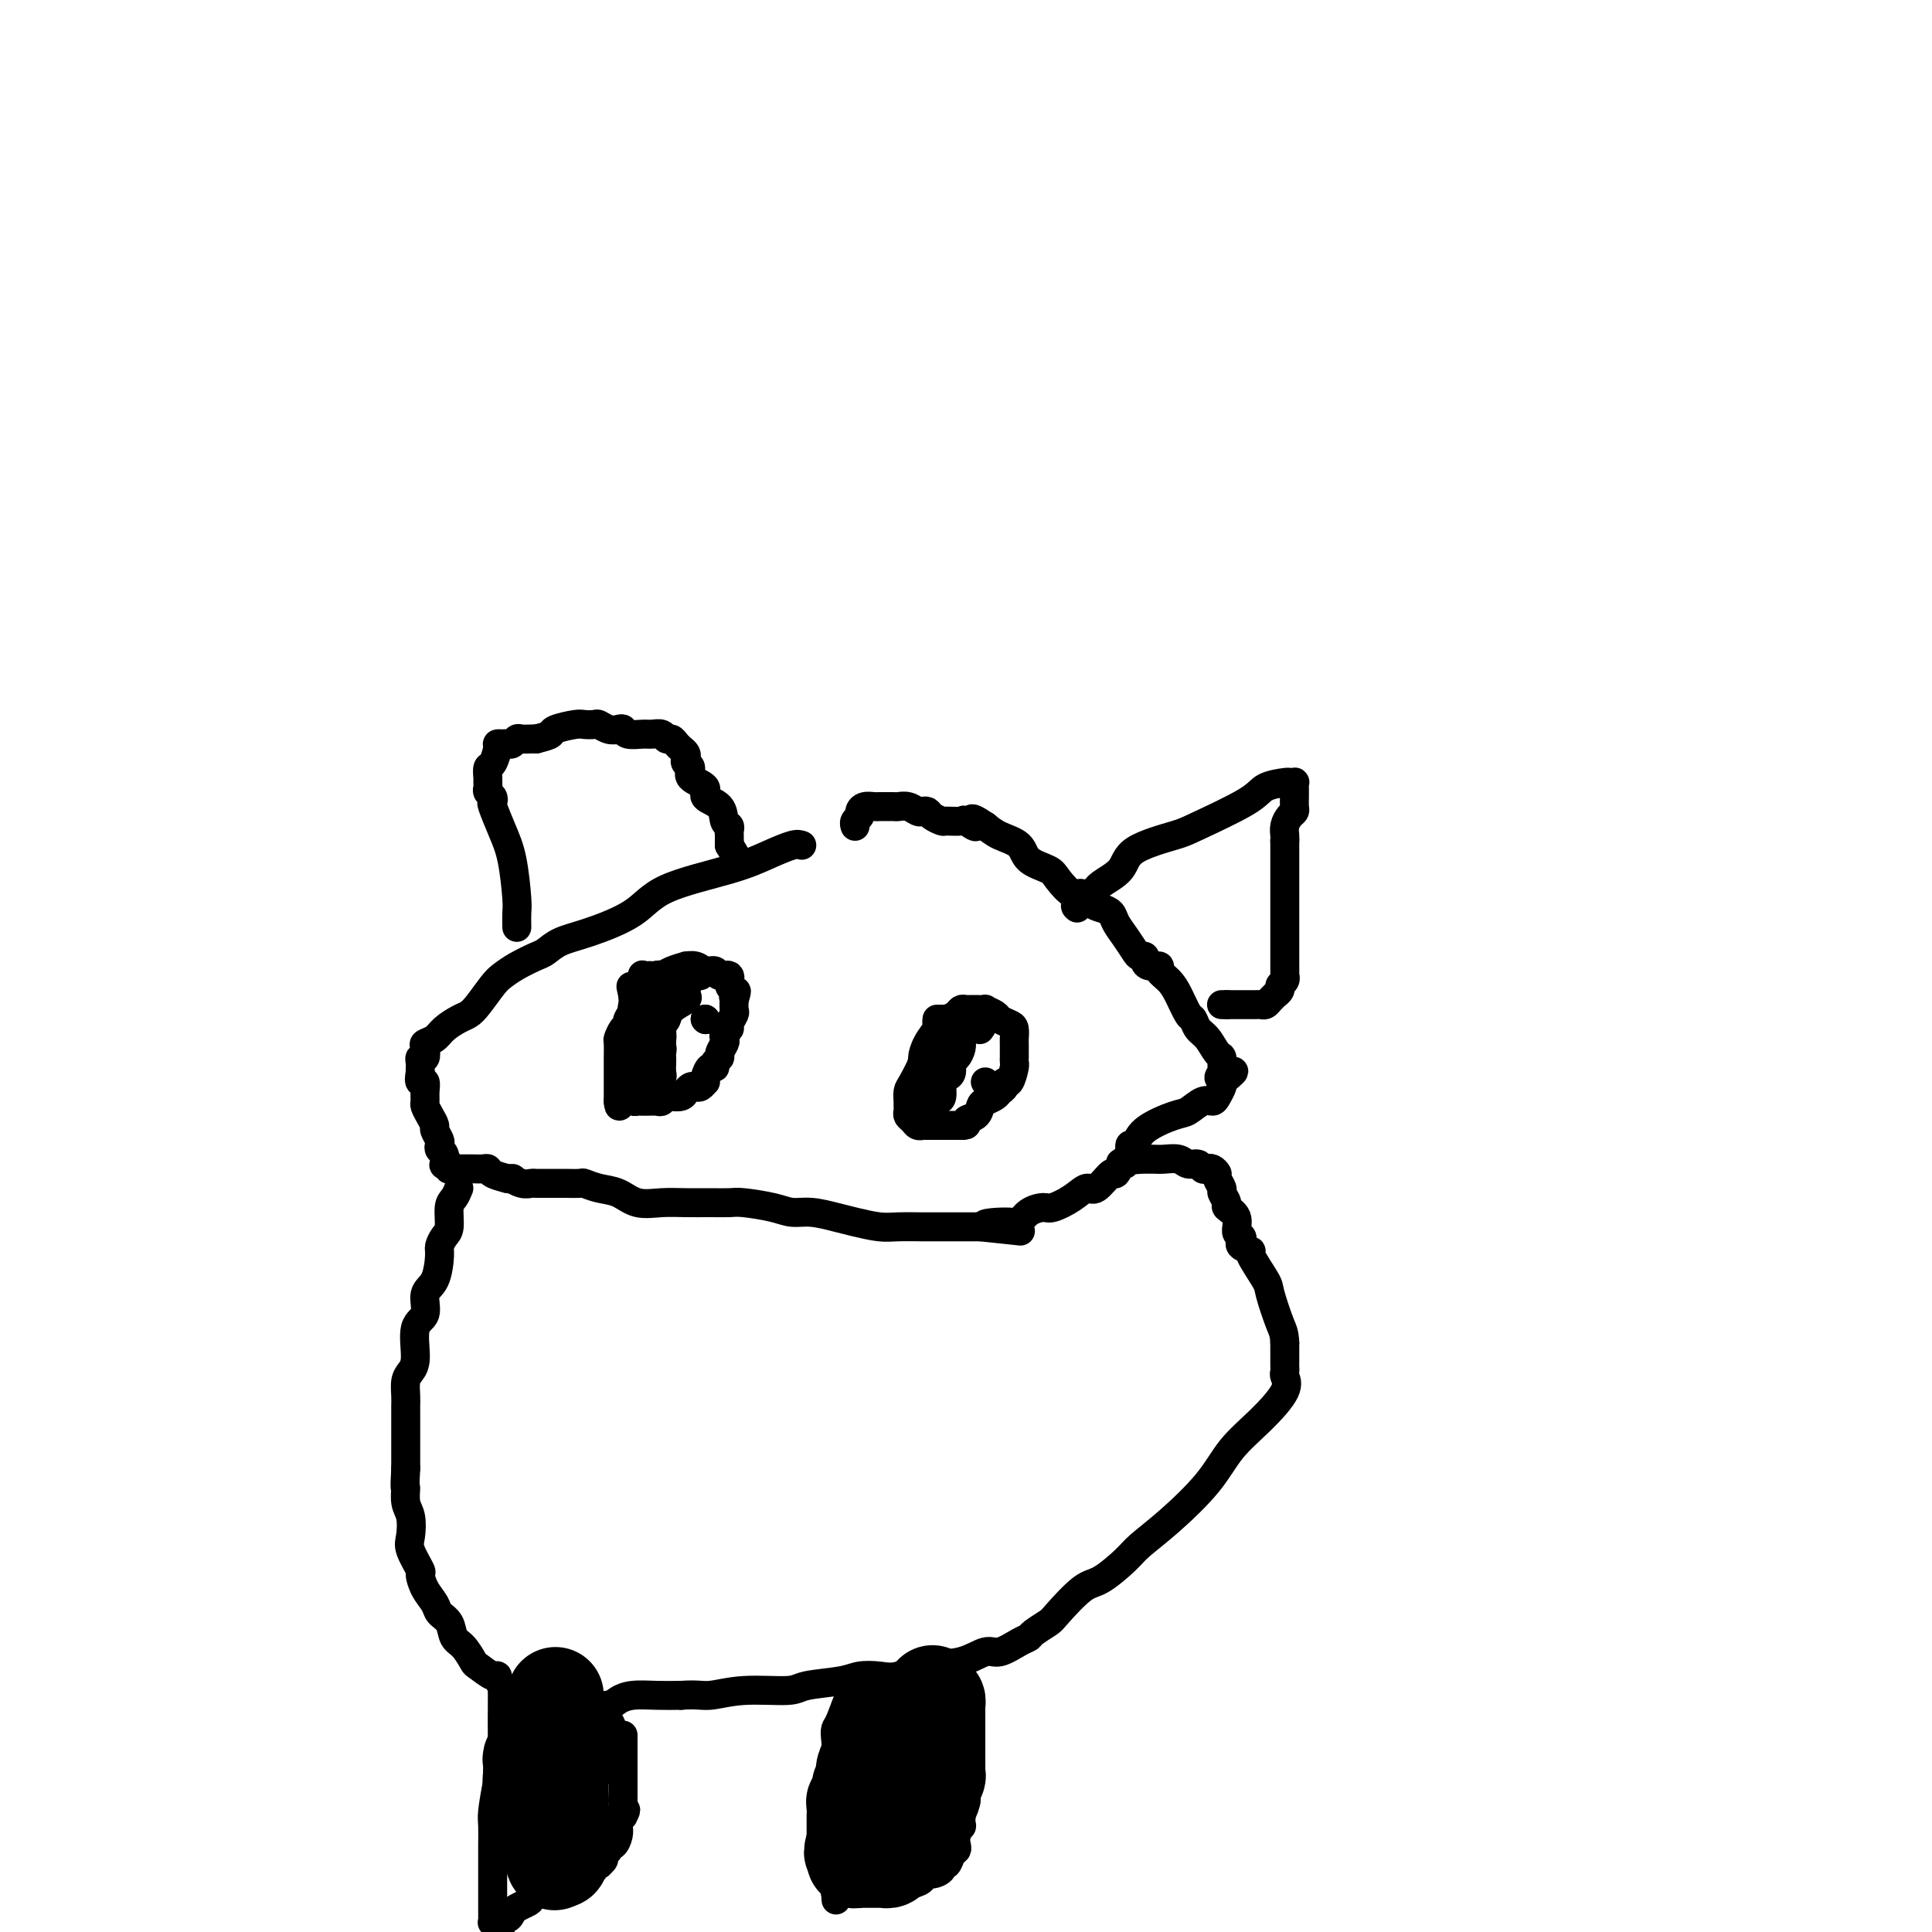 <svg viewBox='0 0 400 400' version='1.1' xmlns='http://www.w3.org/2000/svg' xmlns:xlink='http://www.w3.org/1999/xlink'><g fill='none' stroke='#000000' stroke-width='6' stroke-linecap='round' stroke-linejoin='round'><path d='M166,175c-0.427,-0.159 -0.854,-0.318 -2,0c-1.146,0.318 -3.011,1.114 -5,2c-1.989,0.886 -4.100,1.861 -8,3c-3.900,1.139 -9.587,2.442 -13,4c-3.413,1.558 -4.551,3.372 -7,5c-2.449,1.628 -6.210,3.069 -9,4c-2.790,0.931 -4.610,1.352 -6,2c-1.390,0.648 -2.349,1.522 -3,2c-0.651,0.478 -0.993,0.558 -2,1c-1.007,0.442 -2.679,1.246 -4,2c-1.321,0.754 -2.292,1.458 -3,2c-0.708,0.542 -1.152,0.921 -2,2c-0.848,1.079 -2.099,2.856 -3,4c-0.901,1.144 -1.450,1.655 -2,2c-0.550,0.345 -1.100,0.525 -2,1c-0.900,0.475 -2.149,1.245 -3,2c-0.851,0.755 -1.304,1.494 -2,2c-0.696,0.506 -1.637,0.780 -2,1c-0.363,0.220 -0.150,0.388 0,1c0.150,0.612 0.236,1.670 0,2c-0.236,0.330 -0.795,-0.066 -1,0c-0.205,0.066 -0.055,0.595 0,1c0.055,0.405 0.016,0.687 0,1c-0.016,0.313 -0.008,0.656 0,1'/><path d='M87,222c-0.216,1.251 -0.255,1.879 0,2c0.255,0.121 0.803,-0.263 1,0c0.197,0.263 0.043,1.174 0,2c-0.043,0.826 0.026,1.568 0,2c-0.026,0.432 -0.147,0.553 0,1c0.147,0.447 0.561,1.219 1,2c0.439,0.781 0.901,1.572 1,2c0.099,0.428 -0.166,0.495 0,1c0.166,0.505 0.763,1.449 1,2c0.237,0.551 0.115,0.708 0,1c-0.115,0.292 -0.223,0.718 0,1c0.223,0.282 0.778,0.419 1,1c0.222,0.581 0.111,1.606 0,2c-0.111,0.394 -0.223,0.158 0,0c0.223,-0.158 0.781,-0.239 1,0c0.219,0.239 0.100,0.796 0,1c-0.100,0.204 -0.181,0.055 0,0c0.181,-0.055 0.625,-0.015 1,0c0.375,0.015 0.682,0.004 1,0c0.318,-0.004 0.649,-0.002 1,0c0.351,0.002 0.722,0.003 1,0c0.278,-0.003 0.461,-0.012 1,0c0.539,0.012 1.433,0.044 2,0c0.567,-0.044 0.806,-0.166 1,0c0.194,0.166 0.341,0.619 1,1c0.659,0.381 1.829,0.691 3,1'/><path d='M105,244c1.991,0.249 0.967,-0.130 1,0c0.033,0.130 1.122,0.767 2,1c0.878,0.233 1.543,0.062 2,0c0.457,-0.062 0.704,-0.017 1,0c0.296,0.017 0.640,0.004 1,0c0.360,-0.004 0.734,-0.001 1,0c0.266,0.001 0.423,-0.001 1,0c0.577,0.001 1.574,0.003 2,0c0.426,-0.003 0.280,-0.013 1,0c0.720,0.013 2.305,0.050 3,0c0.695,-0.050 0.499,-0.185 1,0c0.501,0.185 1.701,0.691 3,1c1.299,0.309 2.699,0.423 4,1c1.301,0.577 2.502,1.619 4,2c1.498,0.381 3.294,0.101 5,0c1.706,-0.101 3.324,-0.024 5,0c1.676,0.024 3.410,-0.004 5,0c1.590,0.004 3.036,0.039 4,0c0.964,-0.039 1.448,-0.151 3,0c1.552,0.151 4.174,0.565 6,1c1.826,0.435 2.855,0.891 4,1c1.145,0.109 2.405,-0.128 4,0c1.595,0.128 3.527,0.623 5,1c1.473,0.377 2.489,0.637 4,1c1.511,0.363 3.518,0.829 5,1c1.482,0.171 2.438,0.046 4,0c1.562,-0.046 3.731,-0.012 5,0c1.269,0.012 1.639,0.003 2,0c0.361,-0.003 0.713,-0.001 2,0c1.287,0.001 3.511,0.000 5,0c1.489,-0.000 2.245,-0.000 3,0'/><path d='M203,254c15.475,1.615 5.162,0.653 2,0c-3.162,-0.653 0.828,-0.997 3,-1c2.172,-0.003 2.528,0.334 3,0c0.472,-0.334 1.061,-1.338 2,-2c0.939,-0.662 2.228,-0.983 3,-1c0.772,-0.017 1.026,0.271 2,0c0.974,-0.271 2.666,-1.100 4,-2c1.334,-0.900 2.309,-1.870 3,-2c0.691,-0.130 1.098,0.582 2,0c0.902,-0.582 2.298,-2.456 3,-3c0.702,-0.544 0.709,0.244 1,0c0.291,-0.244 0.866,-1.518 1,-2c0.134,-0.482 -0.174,-0.170 0,0c0.174,0.170 0.830,0.199 1,0c0.170,-0.199 -0.148,-0.625 0,-1c0.148,-0.375 0.760,-0.697 1,-1c0.240,-0.303 0.109,-0.586 0,-1c-0.109,-0.414 -0.196,-0.960 0,-1c0.196,-0.040 0.675,0.427 1,0c0.325,-0.427 0.497,-1.746 2,-3c1.503,-1.254 4.339,-2.443 6,-3c1.661,-0.557 2.148,-0.482 3,-1c0.852,-0.518 2.071,-1.631 3,-2c0.929,-0.369 1.569,0.004 2,0c0.431,-0.004 0.655,-0.386 1,-1c0.345,-0.614 0.813,-1.461 1,-2c0.187,-0.539 0.094,-0.769 0,-1'/><path d='M253,224c4.795,-3.887 1.283,-1.603 0,-1c-1.283,0.603 -0.335,-0.475 0,-1c0.335,-0.525 0.059,-0.496 0,-1c-0.059,-0.504 0.100,-1.540 0,-2c-0.100,-0.460 -0.460,-0.344 -1,-1c-0.540,-0.656 -1.261,-2.083 -2,-3c-0.739,-0.917 -1.496,-1.323 -2,-2c-0.504,-0.677 -0.756,-1.624 -1,-2c-0.244,-0.376 -0.480,-0.182 -1,-1c-0.520,-0.818 -1.323,-2.649 -2,-4c-0.677,-1.351 -1.229,-2.221 -2,-3c-0.771,-0.779 -1.761,-1.466 -2,-2c-0.239,-0.534 0.272,-0.913 0,-1c-0.272,-0.087 -1.329,0.119 -2,0c-0.671,-0.119 -0.956,-0.562 -1,-1c-0.044,-0.438 0.153,-0.869 0,-1c-0.153,-0.131 -0.656,0.039 -1,0c-0.344,-0.039 -0.529,-0.287 -1,-1c-0.471,-0.713 -1.228,-1.891 -2,-3c-0.772,-1.109 -1.558,-2.148 -2,-3c-0.442,-0.852 -0.540,-1.518 -1,-2c-0.460,-0.482 -1.282,-0.780 -2,-1c-0.718,-0.220 -1.331,-0.363 -2,-1c-0.669,-0.637 -1.395,-1.769 -2,-2c-0.605,-0.231 -1.091,0.440 -2,0c-0.909,-0.440 -2.242,-1.991 -3,-3c-0.758,-1.009 -0.941,-1.478 -2,-2c-1.059,-0.522 -2.995,-1.099 -4,-2c-1.005,-0.901 -1.078,-2.127 -2,-3c-0.922,-0.873 -2.692,-1.392 -4,-2c-1.308,-0.608 -2.154,-1.304 -3,-2'/><path d='M204,171c-4.512,-3.033 -2.293,-0.616 -2,0c0.293,0.616 -1.340,-0.570 -2,-1c-0.660,-0.430 -0.348,-0.105 -1,0c-0.652,0.105 -2.269,-0.011 -3,0c-0.731,0.011 -0.576,0.147 -1,0c-0.424,-0.147 -1.426,-0.579 -2,-1c-0.574,-0.421 -0.721,-0.831 -1,-1c-0.279,-0.169 -0.690,-0.098 -1,0c-0.310,0.098 -0.521,0.222 -1,0c-0.479,-0.222 -1.228,-0.792 -2,-1c-0.772,-0.208 -1.568,-0.056 -2,0c-0.432,0.056 -0.500,0.014 -1,0c-0.500,-0.014 -1.430,-0.001 -2,0c-0.570,0.001 -0.779,-0.011 -1,0c-0.221,0.011 -0.455,0.044 -1,0c-0.545,-0.044 -1.400,-0.166 -2,0c-0.600,0.166 -0.945,0.619 -1,1c-0.055,0.381 0.182,0.691 0,1c-0.182,0.309 -0.781,0.619 -1,1c-0.219,0.381 -0.059,0.833 0,1c0.059,0.167 0.017,0.048 0,0c-0.017,-0.048 -0.008,-0.024 0,0'/><path d='M107,192c-0.018,-1.133 -0.037,-2.265 0,-3c0.037,-0.735 0.129,-1.072 0,-3c-0.129,-1.928 -0.478,-5.448 -1,-8c-0.522,-2.552 -1.215,-4.137 -2,-6c-0.785,-1.863 -1.660,-4.005 -2,-5c-0.340,-0.995 -0.144,-0.844 0,-1c0.144,-0.156 0.235,-0.618 0,-1c-0.235,-0.382 -0.796,-0.684 -1,-1c-0.204,-0.316 -0.052,-0.646 0,-1c0.052,-0.354 0.004,-0.732 0,-1c-0.004,-0.268 0.037,-0.426 0,-1c-0.037,-0.574 -0.150,-1.565 0,-2c0.150,-0.435 0.565,-0.313 1,-1c0.435,-0.687 0.890,-2.183 1,-3c0.110,-0.817 -0.125,-0.955 0,-1c0.125,-0.045 0.610,0.002 1,0c0.390,-0.002 0.686,-0.053 1,0c0.314,0.053 0.648,0.210 1,0c0.352,-0.210 0.723,-0.788 1,-1c0.277,-0.212 0.459,-0.057 1,0c0.541,0.057 1.440,0.016 2,0c0.560,-0.016 0.780,-0.008 1,0'/><path d='M111,153c1.915,-0.491 2.702,-0.720 3,-1c0.298,-0.280 0.106,-0.612 1,-1c0.894,-0.388 2.872,-0.832 4,-1c1.128,-0.168 1.405,-0.059 2,0c0.595,0.059 1.508,0.067 2,0c0.492,-0.067 0.564,-0.210 1,0c0.436,0.210 1.237,0.774 2,1c0.763,0.226 1.488,0.113 2,0c0.512,-0.113 0.809,-0.228 1,0c0.191,0.228 0.275,0.797 1,1c0.725,0.203 2.092,0.040 3,0c0.908,-0.040 1.357,0.045 2,0c0.643,-0.045 1.482,-0.219 2,0c0.518,0.219 0.717,0.832 1,1c0.283,0.168 0.651,-0.110 1,0c0.349,0.110 0.681,0.607 1,1c0.319,0.393 0.626,0.682 1,1c0.374,0.318 0.815,0.666 1,1c0.185,0.334 0.114,0.656 0,1c-0.114,0.344 -0.272,0.711 0,1c0.272,0.289 0.973,0.499 1,1c0.027,0.501 -0.621,1.294 0,2c0.621,0.706 2.510,1.327 3,2c0.490,0.673 -0.419,1.399 0,2c0.419,0.601 2.165,1.078 3,2c0.835,0.922 0.760,2.288 1,3c0.240,0.712 0.796,0.768 1,1c0.204,0.232 0.055,0.640 0,1c-0.055,0.360 -0.015,0.674 0,1c0.015,0.326 0.004,0.665 0,1c-0.004,0.335 -0.002,0.668 0,1'/><path d='M151,175c2.333,3.833 1.167,1.917 0,0'/><path d='M223,188c-0.309,-0.240 -0.619,-0.479 0,-1c0.619,-0.521 2.165,-1.323 3,-2c0.835,-0.677 0.958,-1.228 2,-2c1.042,-0.772 3.004,-1.764 4,-3c0.996,-1.236 1.027,-2.716 3,-4c1.973,-1.284 5.888,-2.372 8,-3c2.112,-0.628 2.421,-0.795 5,-2c2.579,-1.205 7.427,-3.447 10,-5c2.573,-1.553 2.872,-2.417 4,-3c1.128,-0.583 3.087,-0.885 4,-1c0.913,-0.115 0.781,-0.042 1,0c0.219,0.042 0.791,0.052 1,0c0.209,-0.052 0.056,-0.165 0,0c-0.056,0.165 -0.014,0.608 0,1c0.014,0.392 0.001,0.734 0,1c-0.001,0.266 0.010,0.455 0,1c-0.010,0.545 -0.041,1.445 0,2c0.041,0.555 0.155,0.765 0,1c-0.155,0.235 -0.578,0.496 -1,1c-0.422,0.504 -0.845,1.251 -1,2c-0.155,0.749 -0.044,1.500 0,2c0.044,0.500 0.022,0.750 0,1'/><path d='M266,174c0.000,2.368 0.000,2.287 0,3c-0.000,0.713 -0.000,2.220 0,3c0.000,0.780 0.000,0.833 0,1c-0.000,0.167 -0.000,0.450 0,1c0.000,0.550 0.000,1.369 0,1c-0.000,-0.369 -0.000,-1.925 0,1c0.000,2.925 0.000,10.333 0,13c-0.000,2.667 -0.000,0.595 0,0c0.000,-0.595 0.001,0.288 0,1c-0.001,0.712 -0.004,1.251 0,2c0.004,0.749 0.016,1.706 0,2c-0.016,0.294 -0.061,-0.075 0,0c0.061,0.075 0.227,0.594 0,1c-0.227,0.406 -0.849,0.700 -1,1c-0.151,0.300 0.167,0.606 0,1c-0.167,0.394 -0.818,0.876 -1,1c-0.182,0.124 0.106,-0.110 0,0c-0.106,0.110 -0.606,0.565 -1,1c-0.394,0.435 -0.683,0.848 -1,1c-0.317,0.152 -0.663,0.041 -1,0c-0.337,-0.041 -0.664,-0.011 -1,0c-0.336,0.011 -0.682,0.003 -1,0c-0.318,-0.003 -0.610,-0.001 -1,0c-0.390,0.001 -0.878,0.000 -1,0c-0.122,-0.000 0.122,-0.000 0,0c-0.122,0.000 -0.610,0.000 -1,0c-0.390,-0.000 -0.683,-0.000 -1,0c-0.317,0.000 -0.659,0.000 -1,0'/><path d='M254,208c-1.464,0.000 -1.125,-0.000 -1,0c0.125,0.000 0.036,0.000 0,0c-0.036,0.000 -0.018,0.000 0,0'/><path d='M134,203c0.100,0.234 0.199,0.469 0,1c-0.199,0.531 -0.697,1.360 -1,2c-0.303,0.640 -0.411,1.093 -1,2c-0.589,0.907 -1.661,2.268 -2,3c-0.339,0.732 0.053,0.833 0,1c-0.053,0.167 -0.550,0.399 -1,1c-0.450,0.601 -0.853,1.570 -1,2c-0.147,0.430 -0.039,0.321 0,1c0.039,0.679 0.011,2.146 0,3c-0.011,0.854 -0.003,1.093 0,2c0.003,0.907 0.001,2.480 0,3c-0.001,0.520 -0.000,-0.015 0,0c0.000,0.015 0.000,0.578 0,1c-0.000,0.422 -0.000,0.701 0,1c0.000,0.299 0.000,0.616 0,1c-0.000,0.384 -0.000,0.834 0,1c0.000,0.166 0.000,0.047 0,0c-0.000,-0.047 -0.000,-0.024 0,0'/><path d='M128,228c0.117,2.011 0.409,0.539 1,0c0.591,-0.539 1.481,-0.144 2,0c0.519,0.144 0.668,0.038 1,0c0.332,-0.038 0.848,-0.009 1,0c0.152,0.009 -0.061,-0.001 0,0c0.061,0.001 0.397,0.014 1,0c0.603,-0.014 1.475,-0.056 2,0c0.525,0.056 0.704,0.208 1,0c0.296,-0.208 0.709,-0.777 1,-1c0.291,-0.223 0.459,-0.098 1,0c0.541,0.098 1.454,0.171 2,0c0.546,-0.171 0.724,-0.586 1,-1c0.276,-0.414 0.648,-0.829 1,-1c0.352,-0.171 0.682,-0.100 1,0c0.318,0.100 0.624,0.229 1,0c0.376,-0.229 0.823,-0.817 1,-1c0.177,-0.183 0.085,0.039 0,0c-0.085,-0.039 -0.162,-0.339 0,-1c0.162,-0.661 0.564,-1.682 1,-2c0.436,-0.318 0.905,0.066 1,0c0.095,-0.066 -0.185,-0.581 0,-1c0.185,-0.419 0.833,-0.742 1,-1c0.167,-0.258 -0.147,-0.451 0,-1c0.147,-0.549 0.756,-1.456 1,-2c0.244,-0.544 0.122,-0.727 0,-1c-0.122,-0.273 -0.243,-0.636 0,-1c0.243,-0.364 0.850,-0.730 1,-1c0.150,-0.270 -0.156,-0.443 0,-1c0.156,-0.557 0.773,-1.496 1,-2c0.227,-0.504 0.065,-0.573 0,-1c-0.065,-0.427 -0.032,-1.214 0,-2'/><path d='M152,207c0.933,-2.871 0.266,-1.548 0,-1c-0.266,0.548 -0.131,0.320 0,0c0.131,-0.320 0.257,-0.731 0,-1c-0.257,-0.269 -0.898,-0.397 -1,-1c-0.102,-0.603 0.335,-1.682 0,-2c-0.335,-0.318 -1.443,0.125 -2,0c-0.557,-0.125 -0.563,-0.819 -1,-1c-0.437,-0.181 -1.303,0.150 -2,0c-0.697,-0.150 -1.223,-0.782 -2,-1c-0.777,-0.218 -1.804,-0.022 -2,0c-0.196,0.022 0.438,-0.130 0,0c-0.438,0.130 -1.950,0.543 -3,1c-1.050,0.457 -1.639,0.959 -2,1c-0.361,0.041 -0.493,-0.378 -1,0c-0.507,0.378 -1.390,1.551 -2,2c-0.610,0.449 -0.947,0.172 -1,0c-0.053,-0.172 0.178,-0.239 0,0c-0.178,0.239 -0.765,0.782 -1,1c-0.235,0.218 -0.117,0.109 0,0'/><path d='M194,211c-0.052,0.376 -0.103,0.752 0,1c0.103,0.248 0.361,0.367 0,1c-0.361,0.633 -1.340,1.779 -2,3c-0.660,1.221 -1.000,2.516 -1,3c-0.000,0.484 0.340,0.157 0,1c-0.340,0.843 -1.359,2.856 -2,4c-0.641,1.144 -0.905,1.420 -1,2c-0.095,0.580 -0.022,1.465 0,2c0.022,0.535 -0.005,0.722 0,1c0.005,0.278 0.044,0.649 0,1c-0.044,0.351 -0.170,0.683 0,1c0.170,0.317 0.637,0.621 1,1c0.363,0.379 0.622,0.834 1,1c0.378,0.166 0.875,0.045 1,0c0.125,-0.045 -0.121,-0.012 0,0c0.121,0.012 0.609,0.003 1,0c0.391,-0.003 0.686,-0.001 1,0c0.314,0.001 0.648,0.000 1,0c0.352,-0.000 0.723,-0.000 1,0c0.277,0.000 0.459,0.000 1,0c0.541,-0.000 1.440,-0.000 2,0c0.560,0.000 0.780,0.000 1,0'/><path d='M199,233c1.821,0.115 0.873,-0.599 1,-1c0.127,-0.401 1.329,-0.489 2,-1c0.671,-0.511 0.811,-1.446 1,-2c0.189,-0.554 0.428,-0.727 1,-1c0.572,-0.273 1.476,-0.645 2,-1c0.524,-0.355 0.666,-0.694 1,-1c0.334,-0.306 0.860,-0.578 1,-1c0.140,-0.422 -0.106,-0.992 0,-1c0.106,-0.008 0.564,0.546 1,0c0.436,-0.546 0.849,-2.192 1,-3c0.151,-0.808 0.040,-0.779 0,-1c-0.040,-0.221 -0.010,-0.693 0,-1c0.010,-0.307 0.001,-0.449 0,-1c-0.001,-0.551 0.007,-1.510 0,-2c-0.007,-0.490 -0.028,-0.512 0,-1c0.028,-0.488 0.105,-1.441 0,-2c-0.105,-0.559 -0.390,-0.724 -1,-1c-0.610,-0.276 -1.543,-0.662 -2,-1c-0.457,-0.338 -0.437,-0.626 -1,-1c-0.563,-0.374 -1.709,-0.832 -2,-1c-0.291,-0.168 0.273,-0.046 0,0c-0.273,0.046 -1.381,0.015 -2,0c-0.619,-0.015 -0.747,-0.014 -1,0c-0.253,0.014 -0.632,0.042 -1,0c-0.368,-0.042 -0.726,-0.155 -1,0c-0.274,0.155 -0.466,0.577 -1,1c-0.534,0.423 -1.411,0.845 -2,1c-0.589,0.155 -0.890,0.041 -1,0c-0.110,-0.041 -0.030,-0.011 0,0c0.030,0.011 0.008,0.003 0,0c-0.008,-0.003 -0.004,-0.002 0,0'/><path d='M142,205c-0.085,0.356 -0.170,0.712 0,1c0.170,0.288 0.596,0.507 0,1c-0.596,0.493 -2.212,1.259 -3,2c-0.788,0.741 -0.747,1.455 -1,2c-0.253,0.545 -0.800,0.920 -1,1c-0.200,0.080 -0.054,-0.136 0,0c0.054,0.136 0.014,0.624 0,1c-0.014,0.376 -0.004,0.639 0,1c0.004,0.361 0.001,0.818 0,1c-0.001,0.182 -0.000,0.087 0,0c0.000,-0.087 0.000,-0.168 0,0c-0.000,0.168 -0.000,0.584 0,1'/><path d='M137,216c-0.774,1.881 -0.208,1.085 0,1c0.208,-0.085 0.057,0.542 0,1c-0.057,0.458 -0.019,0.749 0,1c0.019,0.251 0.020,0.463 0,1c-0.020,0.537 -0.061,1.397 0,2c0.061,0.603 0.224,0.947 0,1c-0.224,0.053 -0.834,-0.184 -1,0c-0.166,0.184 0.113,0.789 0,1c-0.113,0.211 -0.619,0.029 -1,0c-0.381,-0.029 -0.638,0.095 -1,0c-0.362,-0.095 -0.830,-0.410 -1,-1c-0.170,-0.590 -0.044,-1.455 0,-2c0.044,-0.545 0.004,-0.771 0,-1c-0.004,-0.229 0.027,-0.459 0,-1c-0.027,-0.541 -0.112,-1.391 0,-2c0.112,-0.609 0.422,-0.978 0,-2c-0.422,-1.022 -1.575,-2.698 -2,-4c-0.425,-1.302 -0.121,-2.229 0,-3c0.121,-0.771 0.061,-1.385 0,-2'/><path d='M131,206c-0.662,-2.983 -0.318,-1.440 0,-1c0.318,0.440 0.610,-0.222 1,-1c0.390,-0.778 0.879,-1.672 1,-2c0.121,-0.328 -0.125,-0.089 0,0c0.125,0.089 0.622,0.027 1,0c0.378,-0.027 0.637,-0.018 1,0c0.363,0.018 0.829,0.046 1,0c0.171,-0.046 0.046,-0.167 0,0c-0.046,0.167 -0.012,0.622 0,1c0.012,0.378 0.003,0.678 0,1c-0.003,0.322 -0.001,0.667 0,1c0.001,0.333 0.000,0.653 0,1c-0.000,0.347 -0.000,0.719 0,1c0.000,0.281 -0.000,0.471 0,1c0.000,0.529 0.000,1.398 0,2c-0.000,0.602 -0.001,0.935 0,1c0.001,0.065 0.003,-0.140 0,0c-0.003,0.140 -0.011,0.625 0,1c0.011,0.375 0.041,0.639 0,1c-0.041,0.361 -0.155,0.817 0,1c0.155,0.183 0.577,0.091 1,0'/><path d='M137,214c0.148,1.758 0.019,0.154 0,-1c-0.019,-1.154 0.071,-1.857 0,-2c-0.071,-0.143 -0.303,0.274 0,0c0.303,-0.274 1.142,-1.239 2,-2c0.858,-0.761 1.735,-1.318 2,-2c0.265,-0.682 -0.083,-1.489 0,-2c0.083,-0.511 0.597,-0.725 1,-1c0.403,-0.275 0.696,-0.610 1,-1c0.304,-0.390 0.620,-0.836 1,-1c0.380,-0.164 0.823,-0.047 1,0c0.177,0.047 0.089,0.023 0,0'/><path d='M146,211c0.000,0.000 0.100,0.100 0.1,0.1'/><path d='M146,211c0.000,0.000 0.100,0.100 0.1,0.1'/><path d='M199,212c0.006,0.242 0.012,0.483 0,1c-0.012,0.517 -0.041,1.308 0,2c0.041,0.692 0.152,1.285 0,2c-0.152,0.715 -0.566,1.551 -1,2c-0.434,0.449 -0.886,0.509 -1,1c-0.114,0.491 0.110,1.413 0,2c-0.110,0.587 -0.554,0.840 -1,1c-0.446,0.160 -0.894,0.228 -1,1c-0.106,0.772 0.130,2.249 0,3c-0.130,0.751 -0.627,0.776 -1,1c-0.373,0.224 -0.622,0.649 -1,1c-0.378,0.351 -0.885,0.630 -1,1c-0.115,0.370 0.161,0.830 0,1c-0.161,0.170 -0.760,0.048 -1,0c-0.240,-0.048 -0.120,-0.024 0,0'/><path d='M191,231c-1.238,2.804 -0.332,0.315 0,-1c0.332,-1.315 0.089,-1.455 0,-2c-0.089,-0.545 -0.026,-1.494 0,-2c0.026,-0.506 0.014,-0.570 0,-1c-0.014,-0.430 -0.029,-1.228 0,-2c0.029,-0.772 0.103,-1.520 0,-2c-0.103,-0.480 -0.383,-0.692 0,-1c0.383,-0.308 1.430,-0.712 2,-1c0.570,-0.288 0.664,-0.459 1,-1c0.336,-0.541 0.916,-1.452 1,-2c0.084,-0.548 -0.328,-0.734 0,-1c0.328,-0.266 1.394,-0.611 2,-1c0.606,-0.389 0.750,-0.822 1,-1c0.250,-0.178 0.606,-0.100 1,0c0.394,0.100 0.827,0.222 1,0c0.173,-0.222 0.085,-0.789 0,-1c-0.085,-0.211 -0.167,-0.067 0,0c0.167,0.067 0.583,0.056 1,0c0.417,-0.056 0.833,-0.159 1,0c0.167,0.159 0.083,0.579 0,1'/><path d='M202,213c1.933,-1.244 1.267,-0.356 1,0c-0.267,0.356 -0.133,0.178 0,0'/><path d='M204,224c0.000,0.000 0.100,0.100 0.1,0.1'/><path d='M95,246c-0.304,0.728 -0.607,1.456 -1,2c-0.393,0.544 -0.875,0.905 -1,2c-0.125,1.095 0.109,2.923 0,4c-0.109,1.077 -0.559,1.403 -1,2c-0.441,0.597 -0.873,1.466 -1,2c-0.127,0.534 0.049,0.734 0,2c-0.049,1.266 -0.324,3.599 -1,5c-0.676,1.401 -1.753,1.870 -2,3c-0.247,1.130 0.336,2.921 0,4c-0.336,1.079 -1.593,1.448 -2,3c-0.407,1.552 0.034,4.289 0,6c-0.034,1.711 -0.545,2.398 -1,3c-0.455,0.602 -0.854,1.119 -1,2c-0.146,0.881 -0.039,2.125 0,3c0.039,0.875 0.010,1.383 0,2c-0.010,0.617 -0.003,1.345 0,2c0.003,0.655 0.001,1.237 0,2c-0.001,0.763 -0.000,1.705 0,3c0.000,1.295 0.000,2.941 0,4c-0.000,1.059 -0.000,1.529 0,2'/><path d='M84,304c-0.294,5.244 -0.028,3.854 0,4c0.028,0.146 -0.181,1.830 0,3c0.181,1.170 0.752,1.828 1,3c0.248,1.172 0.173,2.859 0,4c-0.173,1.141 -0.446,1.737 0,3c0.446,1.263 1.610,3.192 2,4c0.390,0.808 0.006,0.494 0,1c-0.006,0.506 0.365,1.830 1,3c0.635,1.170 1.535,2.185 2,3c0.465,0.815 0.496,1.431 1,2c0.504,0.569 1.481,1.093 2,2c0.519,0.907 0.580,2.199 1,3c0.420,0.801 1.198,1.113 2,2c0.802,0.887 1.627,2.350 2,3c0.373,0.650 0.293,0.489 1,1c0.707,0.511 2.200,1.696 3,2c0.800,0.304 0.906,-0.272 1,0c0.094,0.272 0.176,1.394 1,2c0.824,0.606 2.389,0.697 3,1c0.611,0.303 0.269,0.817 1,1c0.731,0.183 2.536,0.034 3,0c0.464,-0.034 -0.411,0.047 0,0c0.411,-0.047 2.110,-0.222 3,0c0.890,0.222 0.972,0.841 2,1c1.028,0.159 3.001,-0.143 4,0c0.999,0.143 1.025,0.732 2,1c0.975,0.268 2.899,0.215 4,0c1.101,-0.215 1.377,-0.594 2,-1c0.623,-0.406 1.591,-0.840 3,-1c1.409,-0.160 3.260,-0.046 5,0c1.740,0.046 3.370,0.023 5,0'/><path d='M141,351c3.391,-0.245 4.368,0.142 6,0c1.632,-0.142 3.920,-0.812 7,-1c3.080,-0.188 6.953,0.107 9,0c2.047,-0.107 2.268,-0.615 4,-1c1.732,-0.385 4.974,-0.646 7,-1c2.026,-0.354 2.834,-0.800 4,-1c1.166,-0.200 2.690,-0.153 4,0c1.310,0.153 2.408,0.411 4,0c1.592,-0.411 3.680,-1.490 6,-2c2.320,-0.510 4.874,-0.452 7,-1c2.126,-0.548 3.825,-1.704 5,-2c1.175,-0.296 1.828,0.268 3,0c1.172,-0.268 2.863,-1.367 4,-2c1.137,-0.633 1.718,-0.800 2,-1c0.282,-0.200 0.264,-0.432 1,-1c0.736,-0.568 2.224,-1.472 3,-2c0.776,-0.528 0.838,-0.682 2,-2c1.162,-1.318 3.423,-3.802 5,-5c1.577,-1.198 2.470,-1.112 4,-2c1.530,-0.888 3.699,-2.750 5,-4c1.301,-1.250 1.736,-1.890 3,-3c1.264,-1.110 3.359,-2.692 6,-5c2.641,-2.308 5.828,-5.343 8,-8c2.172,-2.657 3.328,-4.935 5,-7c1.672,-2.065 3.860,-3.916 6,-6c2.140,-2.084 4.234,-4.402 5,-6c0.766,-1.598 0.205,-2.478 0,-3c-0.205,-0.522 -0.055,-0.686 0,-1c0.055,-0.314 0.015,-0.777 0,-1c-0.015,-0.223 -0.004,-0.207 0,-1c0.004,-0.793 0.002,-2.397 0,-4'/><path d='M266,278c-0.108,-2.117 -0.377,-2.409 -1,-4c-0.623,-1.591 -1.600,-4.482 -2,-6c-0.400,-1.518 -0.223,-1.663 -1,-3c-0.777,-1.337 -2.508,-3.864 -3,-5c-0.492,-1.136 0.256,-0.880 0,-1c-0.256,-0.120 -1.517,-0.616 -2,-1c-0.483,-0.384 -0.190,-0.656 0,-1c0.190,-0.344 0.276,-0.759 0,-1c-0.276,-0.241 -0.915,-0.306 -1,-1c-0.085,-0.694 0.385,-2.016 0,-3c-0.385,-0.984 -1.624,-1.629 -2,-2c-0.376,-0.371 0.110,-0.466 0,-1c-0.110,-0.534 -0.817,-1.506 -1,-2c-0.183,-0.494 0.158,-0.511 0,-1c-0.158,-0.489 -0.816,-1.450 -1,-2c-0.184,-0.550 0.106,-0.687 0,-1c-0.106,-0.313 -0.609,-0.801 -1,-1c-0.391,-0.199 -0.670,-0.110 -1,0c-0.330,0.110 -0.711,0.240 -1,0c-0.289,-0.240 -0.487,-0.849 -1,-1c-0.513,-0.151 -1.342,0.156 -2,0c-0.658,-0.156 -1.146,-0.774 -2,-1c-0.854,-0.226 -2.074,-0.061 -3,0c-0.926,0.061 -1.557,0.016 -2,0c-0.443,-0.016 -0.696,-0.004 -1,0c-0.304,0.004 -0.658,0.001 -1,0c-0.342,-0.001 -0.671,-0.001 -1,0'/><path d='M236,240c-2.711,-0.622 -1.489,-0.178 -1,0c0.489,0.178 0.244,0.089 0,0'/><path d='M104,350c-0.002,0.384 -0.003,0.768 0,1c0.003,0.232 0.011,0.314 0,2c-0.011,1.686 -0.041,4.978 0,7c0.041,2.022 0.155,2.776 0,4c-0.155,1.224 -0.577,2.918 -1,5c-0.423,2.082 -0.845,4.550 -1,6c-0.155,1.450 -0.041,1.880 0,3c0.041,1.120 0.011,2.928 0,4c-0.011,1.072 -0.003,1.406 0,2c0.003,0.594 0.001,1.448 0,2c-0.001,0.552 -0.000,0.801 0,1c0.000,0.199 -0.000,0.347 0,1c0.000,0.653 0.000,1.811 0,3c-0.000,1.189 -0.001,2.409 0,3c0.001,0.591 0.004,0.551 0,1c-0.004,0.449 -0.015,1.385 0,2c0.015,0.615 0.056,0.907 0,1c-0.056,0.093 -0.207,-0.013 0,0c0.207,0.013 0.774,0.147 1,0c0.226,-0.147 0.113,-0.573 0,-1'/><path d='M103,397c0.025,7.258 0.588,1.903 1,0c0.412,-1.903 0.674,-0.354 1,0c0.326,0.354 0.715,-0.487 1,-1c0.285,-0.513 0.466,-0.697 1,-1c0.534,-0.303 1.421,-0.725 2,-1c0.579,-0.275 0.849,-0.402 1,-1c0.151,-0.598 0.183,-1.666 1,-2c0.817,-0.334 2.418,0.068 3,0c0.582,-0.068 0.146,-0.606 1,-1c0.854,-0.394 2.998,-0.646 4,-1c1.002,-0.354 0.861,-0.812 1,-1c0.139,-0.188 0.558,-0.107 1,0c0.442,0.107 0.907,0.239 1,0c0.093,-0.239 -0.185,-0.849 0,-1c0.185,-0.151 0.833,0.156 1,0c0.167,-0.156 -0.147,-0.777 0,-1c0.147,-0.223 0.756,-0.049 1,0c0.244,0.049 0.122,-0.028 0,0c-0.122,0.028 -0.244,0.161 0,0c0.244,-0.161 0.853,-0.616 1,-1c0.147,-0.384 -0.167,-0.697 0,-1c0.167,-0.303 0.815,-0.594 1,-1c0.185,-0.406 -0.095,-0.925 0,-1c0.095,-0.075 0.564,0.295 1,0c0.436,-0.295 0.838,-1.254 1,-2c0.162,-0.746 0.082,-1.278 0,-2c-0.082,-0.722 -0.166,-1.635 0,-2c0.166,-0.365 0.583,-0.183 1,0'/><path d='M129,376c1.083,-2.035 0.290,-1.123 0,-1c-0.290,0.123 -0.078,-0.544 0,-1c0.078,-0.456 0.021,-0.700 0,-1c-0.021,-0.300 -0.006,-0.654 0,-1c0.006,-0.346 0.001,-0.684 0,-1c-0.001,-0.316 -0.000,-0.609 0,-1c0.000,-0.391 0.000,-0.878 0,-1c-0.000,-0.122 -0.000,0.121 0,0c0.000,-0.121 0.000,-0.607 0,-1c-0.000,-0.393 -0.000,-0.693 0,-1c0.000,-0.307 0.000,-0.621 0,-1c-0.000,-0.379 -0.000,-0.823 0,-1c0.000,-0.177 0.000,-0.089 0,0'/><path d='M129,368c0.000,-0.331 0.000,-0.663 0,-1c0.000,-0.337 0.000,-0.681 0,-1c0.000,-0.319 0.000,-0.614 0,-1c-0.000,-0.386 0.000,-0.864 0,-1c0.000,-0.136 0.000,0.068 0,0c0.000,-0.068 0.000,-0.410 0,-1c0.000,-0.590 0.000,-1.428 0,-2c0.000,-0.572 0.000,-0.878 0,-1c0.000,-0.122 0.000,-0.061 0,0'/><path d='M129,360c0.000,-1.333 0.000,-0.667 0,0'/><path d='M177,348c0.061,0.871 0.121,1.741 0,2c-0.121,0.259 -0.424,-0.094 -1,1c-0.576,1.094 -1.426,3.634 -2,5c-0.574,1.366 -0.872,1.559 -1,2c-0.128,0.441 -0.087,1.129 0,2c0.087,0.871 0.219,1.923 0,3c-0.219,1.077 -0.791,2.179 -1,3c-0.209,0.821 -0.056,1.361 0,2c0.056,0.639 0.015,1.376 0,2c-0.015,0.624 -0.004,1.136 0,2c0.004,0.864 0.001,2.081 0,3c-0.001,0.919 -0.000,1.541 0,2c0.000,0.459 0.000,0.756 0,1c-0.000,0.244 -0.000,0.437 0,1c0.000,0.563 0.000,1.498 0,2c-0.000,0.502 -0.001,0.572 0,1c0.001,0.428 0.004,1.214 0,2c-0.004,0.786 -0.015,1.573 0,2c0.015,0.427 0.057,0.493 0,1c-0.057,0.507 -0.211,1.456 0,2c0.211,0.544 0.788,0.685 1,1c0.212,0.315 0.061,0.804 0,1c-0.061,0.196 -0.030,0.098 0,0'/><path d='M173,391c0.168,4.094 0.086,1.829 0,1c-0.086,-0.829 -0.178,-0.221 0,0c0.178,0.221 0.626,0.055 1,0c0.374,-0.055 0.676,-0.001 1,0c0.324,0.001 0.672,-0.053 1,0c0.328,0.053 0.637,0.211 1,0c0.363,-0.211 0.779,-0.792 1,-1c0.221,-0.208 0.248,-0.041 1,0c0.752,0.041 2.228,-0.042 3,0c0.772,0.042 0.839,0.208 1,0c0.161,-0.208 0.415,-0.791 1,-1c0.585,-0.209 1.500,-0.046 2,0c0.500,0.046 0.584,-0.025 1,0c0.416,0.025 1.163,0.148 2,0c0.837,-0.148 1.765,-0.566 2,-1c0.235,-0.434 -0.221,-0.885 0,-1c0.221,-0.115 1.120,0.106 2,0c0.880,-0.106 1.742,-0.539 2,-1c0.258,-0.461 -0.088,-0.949 0,-1c0.088,-0.051 0.611,0.335 1,0c0.389,-0.335 0.644,-1.390 1,-2c0.356,-0.610 0.813,-0.774 1,-1c0.187,-0.226 0.102,-0.514 0,-1c-0.102,-0.486 -0.223,-1.172 0,-2c0.223,-0.828 0.791,-1.800 1,-2c0.209,-0.200 0.060,0.371 0,0c-0.060,-0.371 -0.030,-1.686 0,-3'/><path d='M199,375c0.845,-2.229 0.959,-1.802 1,-2c0.041,-0.198 0.011,-1.023 0,-2c-0.011,-0.977 -0.003,-2.107 0,-3c0.003,-0.893 0.002,-1.550 0,-2c-0.002,-0.450 -0.004,-0.694 0,-1c0.004,-0.306 0.015,-0.673 0,-1c-0.015,-0.327 -0.055,-0.613 0,-1c0.055,-0.387 0.207,-0.874 0,-1c-0.207,-0.126 -0.772,0.111 -1,0c-0.228,-0.111 -0.118,-0.569 0,-1c0.118,-0.431 0.243,-0.837 0,-1c-0.243,-0.163 -0.853,-0.085 -1,0c-0.147,0.085 0.171,0.177 0,0c-0.171,-0.177 -0.831,-0.621 -1,-1c-0.169,-0.379 0.152,-0.692 0,-1c-0.152,-0.308 -0.776,-0.611 -1,-1c-0.224,-0.389 -0.046,-0.863 0,-1c0.046,-0.137 -0.040,0.065 0,0c0.040,-0.065 0.207,-0.396 0,-1c-0.207,-0.604 -0.787,-1.482 -1,-2c-0.213,-0.518 -0.057,-0.678 0,-1c0.057,-0.322 0.016,-0.806 0,-1c-0.016,-0.194 -0.008,-0.097 0,0'/><path d='M195,351c-0.833,-1.833 -0.417,-0.917 0,0'/></g>
<g fill='none' stroke='#000000' stroke-width='20' stroke-linecap='round' stroke-linejoin='round'><path d='M120,360c0.089,-0.067 0.178,-0.134 0,0c-0.178,0.134 -0.622,0.468 -1,1c-0.378,0.532 -0.690,1.260 -1,2c-0.310,0.740 -0.619,1.490 -1,2c-0.381,0.510 -0.834,0.781 -1,1c-0.166,0.219 -0.044,0.387 0,1c0.044,0.613 0.012,1.670 0,2c-0.012,0.330 -0.003,-0.066 0,0c0.003,0.066 0.001,0.595 0,1c-0.001,0.405 -0.000,0.687 0,1c0.000,0.313 0.000,0.656 0,1'/><path d='M116,372c-0.619,2.096 -0.166,1.335 0,1c0.166,-0.335 0.044,-0.245 0,0c-0.044,0.245 -0.011,0.644 0,1c0.011,0.356 -0.001,0.670 0,1c0.001,0.330 0.014,0.676 0,1c-0.014,0.324 -0.056,0.625 0,1c0.056,0.375 0.212,0.825 0,1c-0.212,0.175 -0.790,0.075 -1,0c-0.210,-0.075 -0.053,-0.126 0,0c0.053,0.126 0.000,0.429 0,1c-0.000,0.571 0.052,1.410 0,2c-0.052,0.590 -0.209,0.932 0,1c0.209,0.068 0.785,-0.139 1,0c0.215,0.139 0.068,0.625 0,1c-0.068,0.375 -0.057,0.639 0,1c0.057,0.361 0.159,0.817 0,1c-0.159,0.183 -0.580,0.091 -1,0'/><path d='M115,385c-0.317,1.590 -0.611,-0.934 -1,-2c-0.389,-1.066 -0.875,-0.673 -1,-1c-0.125,-0.327 0.110,-1.373 0,-2c-0.110,-0.627 -0.566,-0.835 -1,-1c-0.434,-0.165 -0.847,-0.285 -1,-1c-0.153,-0.715 -0.045,-2.023 0,-3c0.045,-0.977 0.026,-1.624 0,-2c-0.026,-0.376 -0.060,-0.481 0,-1c0.060,-0.519 0.212,-1.452 0,-2c-0.212,-0.548 -0.790,-0.711 -1,-1c-0.210,-0.289 -0.052,-0.703 0,-1c0.052,-0.297 -0.000,-0.476 0,-1c0.000,-0.524 0.053,-1.393 0,-2c-0.053,-0.607 -0.211,-0.951 0,-1c0.211,-0.049 0.791,0.198 1,0c0.209,-0.198 0.046,-0.840 0,-1c-0.046,-0.160 0.027,0.164 0,0c-0.027,-0.164 -0.152,-0.815 0,-1c0.152,-0.185 0.581,0.095 1,0c0.419,-0.095 0.830,-0.563 1,-1c0.170,-0.437 0.101,-0.841 0,-1c-0.101,-0.159 -0.233,-0.074 0,0c0.233,0.074 0.832,0.135 1,0c0.168,-0.135 -0.095,-0.467 0,-1c0.095,-0.533 0.547,-1.266 1,-2'/><path d='M115,357c0.774,-1.990 0.207,-0.964 0,-1c-0.207,-0.036 -0.056,-1.133 0,-2c0.056,-0.867 0.015,-1.503 0,-2c-0.015,-0.497 -0.004,-0.856 0,-1c0.004,-0.144 0.002,-0.072 0,0'/><path d='M184,355c0.225,0.365 0.450,0.730 0,1c-0.450,0.270 -1.575,0.444 -2,1c-0.425,0.556 -0.151,1.492 0,2c0.151,0.508 0.180,0.587 0,1c-0.180,0.413 -0.570,1.161 -1,2c-0.430,0.839 -0.899,1.769 -1,2c-0.101,0.231 0.165,-0.239 0,0c-0.165,0.239 -0.761,1.186 -1,2c-0.239,0.814 -0.120,1.496 0,2c0.120,0.504 0.242,0.831 0,1c-0.242,0.169 -0.850,0.182 -1,1c-0.150,0.818 0.156,2.443 0,3c-0.156,0.557 -0.774,0.048 -1,0c-0.226,-0.048 -0.061,0.364 0,1c0.061,0.636 0.016,1.494 0,2c-0.016,0.506 -0.004,0.660 0,1c0.004,0.340 0.001,0.864 0,1c-0.001,0.136 -0.000,-0.118 0,0c0.000,0.118 0.000,0.609 0,1c-0.000,0.391 -0.000,0.683 0,1c0.000,0.317 0.000,0.658 0,1'/><path d='M177,381c-1.083,4.262 -0.291,1.916 0,1c0.291,-0.916 0.081,-0.403 0,0c-0.081,0.403 -0.033,0.696 0,1c0.033,0.304 0.050,0.617 0,1c-0.050,0.383 -0.168,0.835 0,1c0.168,0.165 0.622,0.044 1,0c0.378,-0.044 0.679,-0.012 1,0c0.321,0.012 0.664,0.004 1,0c0.336,-0.004 0.667,-0.004 1,0c0.333,0.004 0.668,0.013 1,0c0.332,-0.013 0.663,-0.049 1,0c0.337,0.049 0.682,0.183 1,0c0.318,-0.183 0.610,-0.684 1,-1c0.390,-0.316 0.878,-0.449 1,-1c0.122,-0.551 -0.122,-1.520 0,-2c0.122,-0.480 0.611,-0.471 1,-1c0.389,-0.529 0.679,-1.595 1,-2c0.321,-0.405 0.675,-0.150 1,0c0.325,0.150 0.622,0.194 1,0c0.378,-0.194 0.837,-0.626 1,-1c0.163,-0.374 0.030,-0.691 0,-1c-0.030,-0.309 0.044,-0.608 0,-1c-0.044,-0.392 -0.204,-0.875 0,-1c0.204,-0.125 0.773,0.107 1,0c0.227,-0.107 0.114,-0.554 0,-1'/><path d='M192,373c1.327,-1.820 0.145,-0.372 0,0c-0.145,0.372 0.746,-0.334 1,-1c0.254,-0.666 -0.128,-1.291 0,-2c0.128,-0.709 0.766,-1.502 1,-2c0.234,-0.498 0.063,-0.700 0,-1c-0.063,-0.300 -0.017,-0.696 0,-1c0.017,-0.304 0.004,-0.515 0,-1c-0.004,-0.485 -0.001,-1.243 0,-2c0.001,-0.757 0.000,-1.512 0,-2c-0.000,-0.488 -0.000,-0.709 0,-1c0.000,-0.291 0.000,-0.652 0,-1c-0.000,-0.348 -0.000,-0.685 0,-1c0.000,-0.315 0.000,-0.609 0,-1c-0.000,-0.391 -0.000,-0.878 0,-1c0.000,-0.122 0.001,0.121 0,0c-0.001,-0.121 -0.003,-0.607 0,-1c0.003,-0.393 0.011,-0.693 0,-1c-0.011,-0.307 -0.041,-0.621 0,-1c0.041,-0.379 0.155,-0.823 0,-1c-0.155,-0.177 -0.577,-0.089 -1,0'/><path d='M193,352c0.154,-3.070 0.037,-0.246 0,1c-0.037,1.246 0.004,0.915 0,1c-0.004,0.085 -0.054,0.588 0,1c0.054,0.412 0.212,0.733 0,1c-0.212,0.267 -0.792,0.480 -1,1c-0.208,0.520 -0.042,1.347 0,2c0.042,0.653 -0.040,1.131 0,2c0.040,0.869 0.203,2.130 0,3c-0.203,0.870 -0.772,1.350 -1,2c-0.228,0.650 -0.113,1.470 0,2c0.113,0.530 0.226,0.772 0,1c-0.226,0.228 -0.792,0.443 -1,1c-0.208,0.557 -0.060,1.455 0,2c0.060,0.545 0.030,0.737 0,1c-0.030,0.263 -0.061,0.596 0,1c0.061,0.404 0.212,0.879 0,1c-0.212,0.121 -0.789,-0.112 -1,0c-0.211,0.112 -0.057,0.569 0,1c0.057,0.431 0.016,0.838 0,1c-0.016,0.162 -0.008,0.081 0,0'/></g>
</svg>